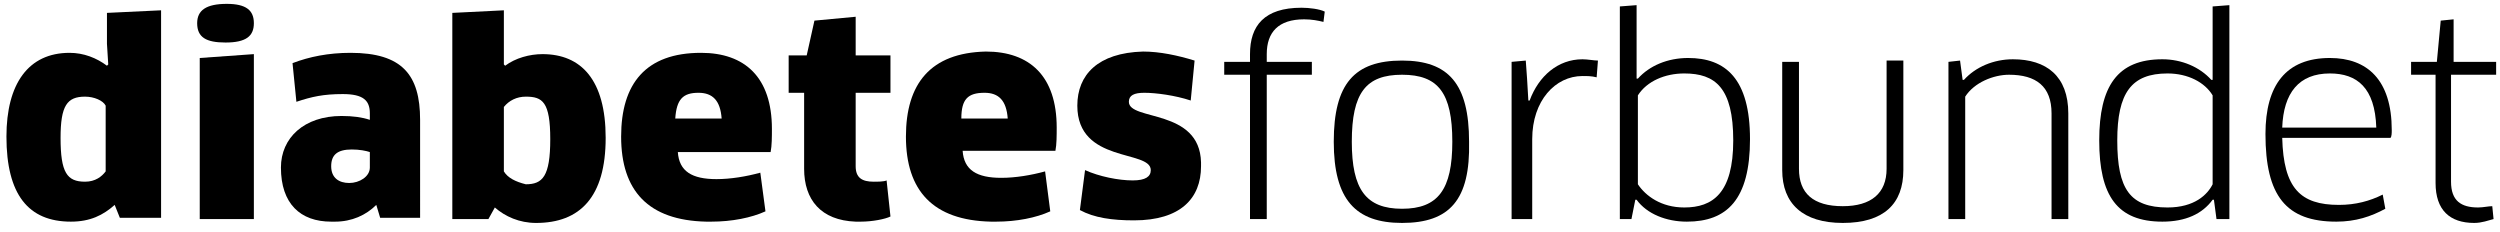 <?xml version="1.0" encoding="UTF-8"?> <svg xmlns="http://www.w3.org/2000/svg" xmlns:xlink="http://www.w3.org/1999/xlink" version="1.1" id="Layer_1" x="0px" y="0px" viewBox="0 0 194 18" style="enable-background:new 0 0 194 18;" xml:space="preserve"> <g> <g> <g> <g> <path d="M4.7,10.7c0-2.5,0.5-3.2,1.9-3.2c0.7,0,1.4,0.3,1.6,0.7v5.1c-0.3,0.4-0.8,0.8-1.6,0.8C5.2,14.1,4.7,13.4,4.7,10.7z M8.3,1v2.4L8.4,5L8.3,5.1c-0.8-0.6-1.8-1-2.9-1c-3.2,0-4.9,2.4-4.9,6.5c0,4.5,1.7,6.6,5,6.6c1.5,0,2.5-0.5,3.4-1.3l0.4,1h3.2 V0.8L8.3,1z"></path> <path d="M15.5,4.5V17h4.2V4.2L15.5,4.5z M15.3,1.8c0,1.1,0.7,1.5,2.2,1.5c1.6,0,2.2-0.5,2.2-1.5s-0.6-1.5-2.1-1.5 C16,0.3,15.3,0.8,15.3,1.8z"></path> <path d="M25.7,12.9c0-0.9,0.5-1.3,1.6-1.3c0.6,0,1.1,0.1,1.4,0.2V13c0,0.7-0.8,1.2-1.6,1.2S25.7,13.8,25.7,12.9z M22.7,4.9 l0.3,3c1.2-0.4,2.1-0.6,3.6-0.6c1.6,0,2.1,0.5,2.1,1.5v0.5C28.1,9.1,27.4,9,26.5,9c-2.9,0-4.7,1.7-4.7,4c0,2.8,1.5,4.2,3.9,4.2 H26c1.3,0,2.4-0.5,3.2-1.3l0.3,1h3.1V9.3c0-3.5-1.4-5.2-5.4-5.2C25.5,4.1,24,4.4,22.7,4.9z"></path> <path d="M39.1,13.3v-5c0.4-0.5,1-0.8,1.7-0.8c1.3,0,1.9,0.4,1.9,3.3s-0.6,3.5-1.9,3.5C40,14.1,39.4,13.8,39.1,13.3z M35.1,1v16 h2.8l0.5-0.9c0.8,0.7,1.9,1.2,3.2,1.2c3.4,0,5.4-2,5.4-6.6c0-4.5-1.9-6.5-4.9-6.5c-1,0-2.1,0.3-2.9,0.9L39.1,5V3.3V0.8L35.1,1z"></path> <path d="M54.2,7.2c1.1,0,1.7,0.6,1.8,2h-3.6C52.5,7.7,53,7.2,54.2,7.2z M48.2,10.6c0,4.2,2.1,6.5,6.6,6.6h0.4 c1.6,0,3.1-0.3,4.2-0.8l-0.4-3c-1.1,0.3-2.3,0.5-3.4,0.5c-1.9,0-2.9-0.6-3-2.1h7.2c0.1-0.5,0.1-1.2,0.1-1.8c0-4-2.1-5.9-5.5-5.9 C50.1,4.1,48.2,6.5,48.2,10.6z"></path> <path d="M63.2,1.6l-0.6,2.7h-1.4v2.9h1.2v5.9c0,2.4,1.3,4,4,4.1h0.4c0.9,0,1.9-0.2,2.3-0.4L68.8,14c-0.2,0.1-0.7,0.1-1,0.1 c-0.9,0-1.4-0.3-1.4-1.2V7.2h2.7V4.3h-2.7v-3L63.2,1.6z"></path> <path d="M76.4,7.2c1.1,0,1.7,0.6,1.8,2h-3.6C74.6,7.7,75.1,7.2,76.4,7.2z M70.3,10.6c0,4.2,2.1,6.5,6.6,6.6h0.4 c1.6,0,3.1-0.3,4.2-0.8l-0.4-3.1c-1.1,0.3-2.3,0.5-3.4,0.5c-1.9,0-2.9-0.6-3-2.1h7.2C82,11.2,82,10.5,82,9.9 c0-4-2.1-5.9-5.5-5.9C72.2,4.1,70.3,6.5,70.3,10.6z"></path> <path d="M83.6,8.2c0,4.5,5.7,3.4,5.7,5c0,0.5-0.4,0.8-1.4,0.8c-1.1,0-2.6-0.3-3.7-0.8l-0.4,3.1c1.1,0.6,2.5,0.8,4.2,0.8 c3.6,0,5.2-1.7,5.2-4.2v-0.3c-0.1-4.2-5.6-3.2-5.6-4.7c0-0.5,0.4-0.7,1.2-0.7c0.9,0,2.4,0.2,3.6,0.6l0.3-3.1 C91.4,4.3,90,4,88.7,4C85.2,4.1,83.6,5.8,83.6,8.2z"></path> <path d="M97,17V5.8h-2v-1h2V4.2c0-2.2,1.1-3.6,4-3.6c0.6,0,1.4,0.1,1.8,0.3l-0.1,0.8c-0.4-0.1-0.9-0.2-1.5-0.2 c-2,0-2.9,1-2.9,2.7v0.6h3.5v1h-3.5V17H97z"></path> <path d="M108.8,17.3c-3.6,0-5.3-1.8-5.3-6.3s1.6-6.3,5.3-6.3c3.6,0,5.2,1.8,5.2,6.3C114.1,15.5,112.5,17.3,108.8,17.3z M108.8,16.2c2.8,0,3.9-1.5,3.9-5.2c0-3.8-1.1-5.2-3.9-5.2s-3.9,1.4-3.9,5.2C104.9,14.7,106,16.2,108.8,16.2z"></path> <path d="M117.3,17V4.8l1.1-0.1l0.1,1.4l0.1,1.7h0.1c0.7-1.9,2.2-3.2,4.1-3.2c0.4,0,0.9,0.1,1.2,0.1L123.9,6 c-0.4-0.1-0.7-0.1-1.1-0.1c-2.1,0-3.9,1.9-3.9,4.9V17H117.3z"></path> <path d="M130.9,17.2c-1.6,0-3.1-0.6-3.9-1.7h-0.1l-0.3,1.5h-0.9V0.5l1.3-0.1v4v1.7h0.1c0.9-1,2.3-1.6,3.9-1.6 c2.9,0,4.8,1.6,4.8,6.3C135.8,15.5,134,17.2,130.9,17.2z M130.7,5.7c-1.5,0-2.9,0.6-3.6,1.7v6.9c0.6,0.9,1.8,1.8,3.6,1.8 c2.2,0,3.8-1.1,3.8-5.2S133.1,5.7,130.7,5.7z"></path> <path d="M147.7,13.2c0,2.6-1.5,4.1-4.7,4.1c-3.1,0-4.7-1.5-4.7-4.1V4.8h1.3v8.3c0,1.9,1.1,2.9,3.4,2.9c2.2,0,3.4-1,3.4-2.9V4.7 h1.3V13.2z"></path> <path d="M159.2,17V8.8c0-2.1-1.2-3-3.3-3c-1.2,0-2.7,0.6-3.4,1.7V17h-1.3V4.8l0.9-0.1l0.2,1.5h0.1c0.9-1,2.3-1.6,3.8-1.6 c2.6,0,4.3,1.3,4.3,4.2V17H159.2z"></path> <path d="M172,17l-0.2-1.5h-0.1c-0.8,1.1-2.1,1.7-3.9,1.7c-3.5,0-4.9-2-4.9-6.3c0-4.2,1.4-6.3,4.9-6.3c1.5,0,2.9,0.6,3.8,1.6h0.1 V4.5v-4l1.3-0.1V17H172z M171.7,7.4c-0.6-1-1.9-1.7-3.5-1.7c-2.8,0-3.9,1.5-3.9,5.2c0,3.8,1,5.2,3.9,5.2c2.1,0,3.1-1,3.5-1.8 V7.4z"></path> <path d="M175.8,10.4c0-3.8,1.6-5.9,5-5.9c2.9,0,4.8,1.7,4.8,5.6c0,0.2,0,0.5-0.1,0.6h-8.4c0.1,3.9,1.4,5.2,4.4,5.2 c1.3,0,2.4-0.3,3.4-0.8l0.2,1.1c-1.1,0.6-2.3,1-3.8,1C177.4,17.2,175.8,15.2,175.8,10.4z M184.4,9.9c-0.1-3.1-1.5-4.2-3.6-4.2 c-2.4,0-3.6,1.5-3.7,4.2H184.4z"></path> <path d="M190.2,5.8v8.3c0,1.5,0.8,2,2.1,2c0.4,0,0.8-0.1,1.1-0.1l0.1,1c-0.4,0.1-0.9,0.3-1.5,0.3c-1.9,0-3-1-3-3.1V5.8h-1.9v-1 h2l0.3-3.2l1-0.1v3.3h3.3v1H190.2z"></path> </g> </g> </g> </g> </svg> 